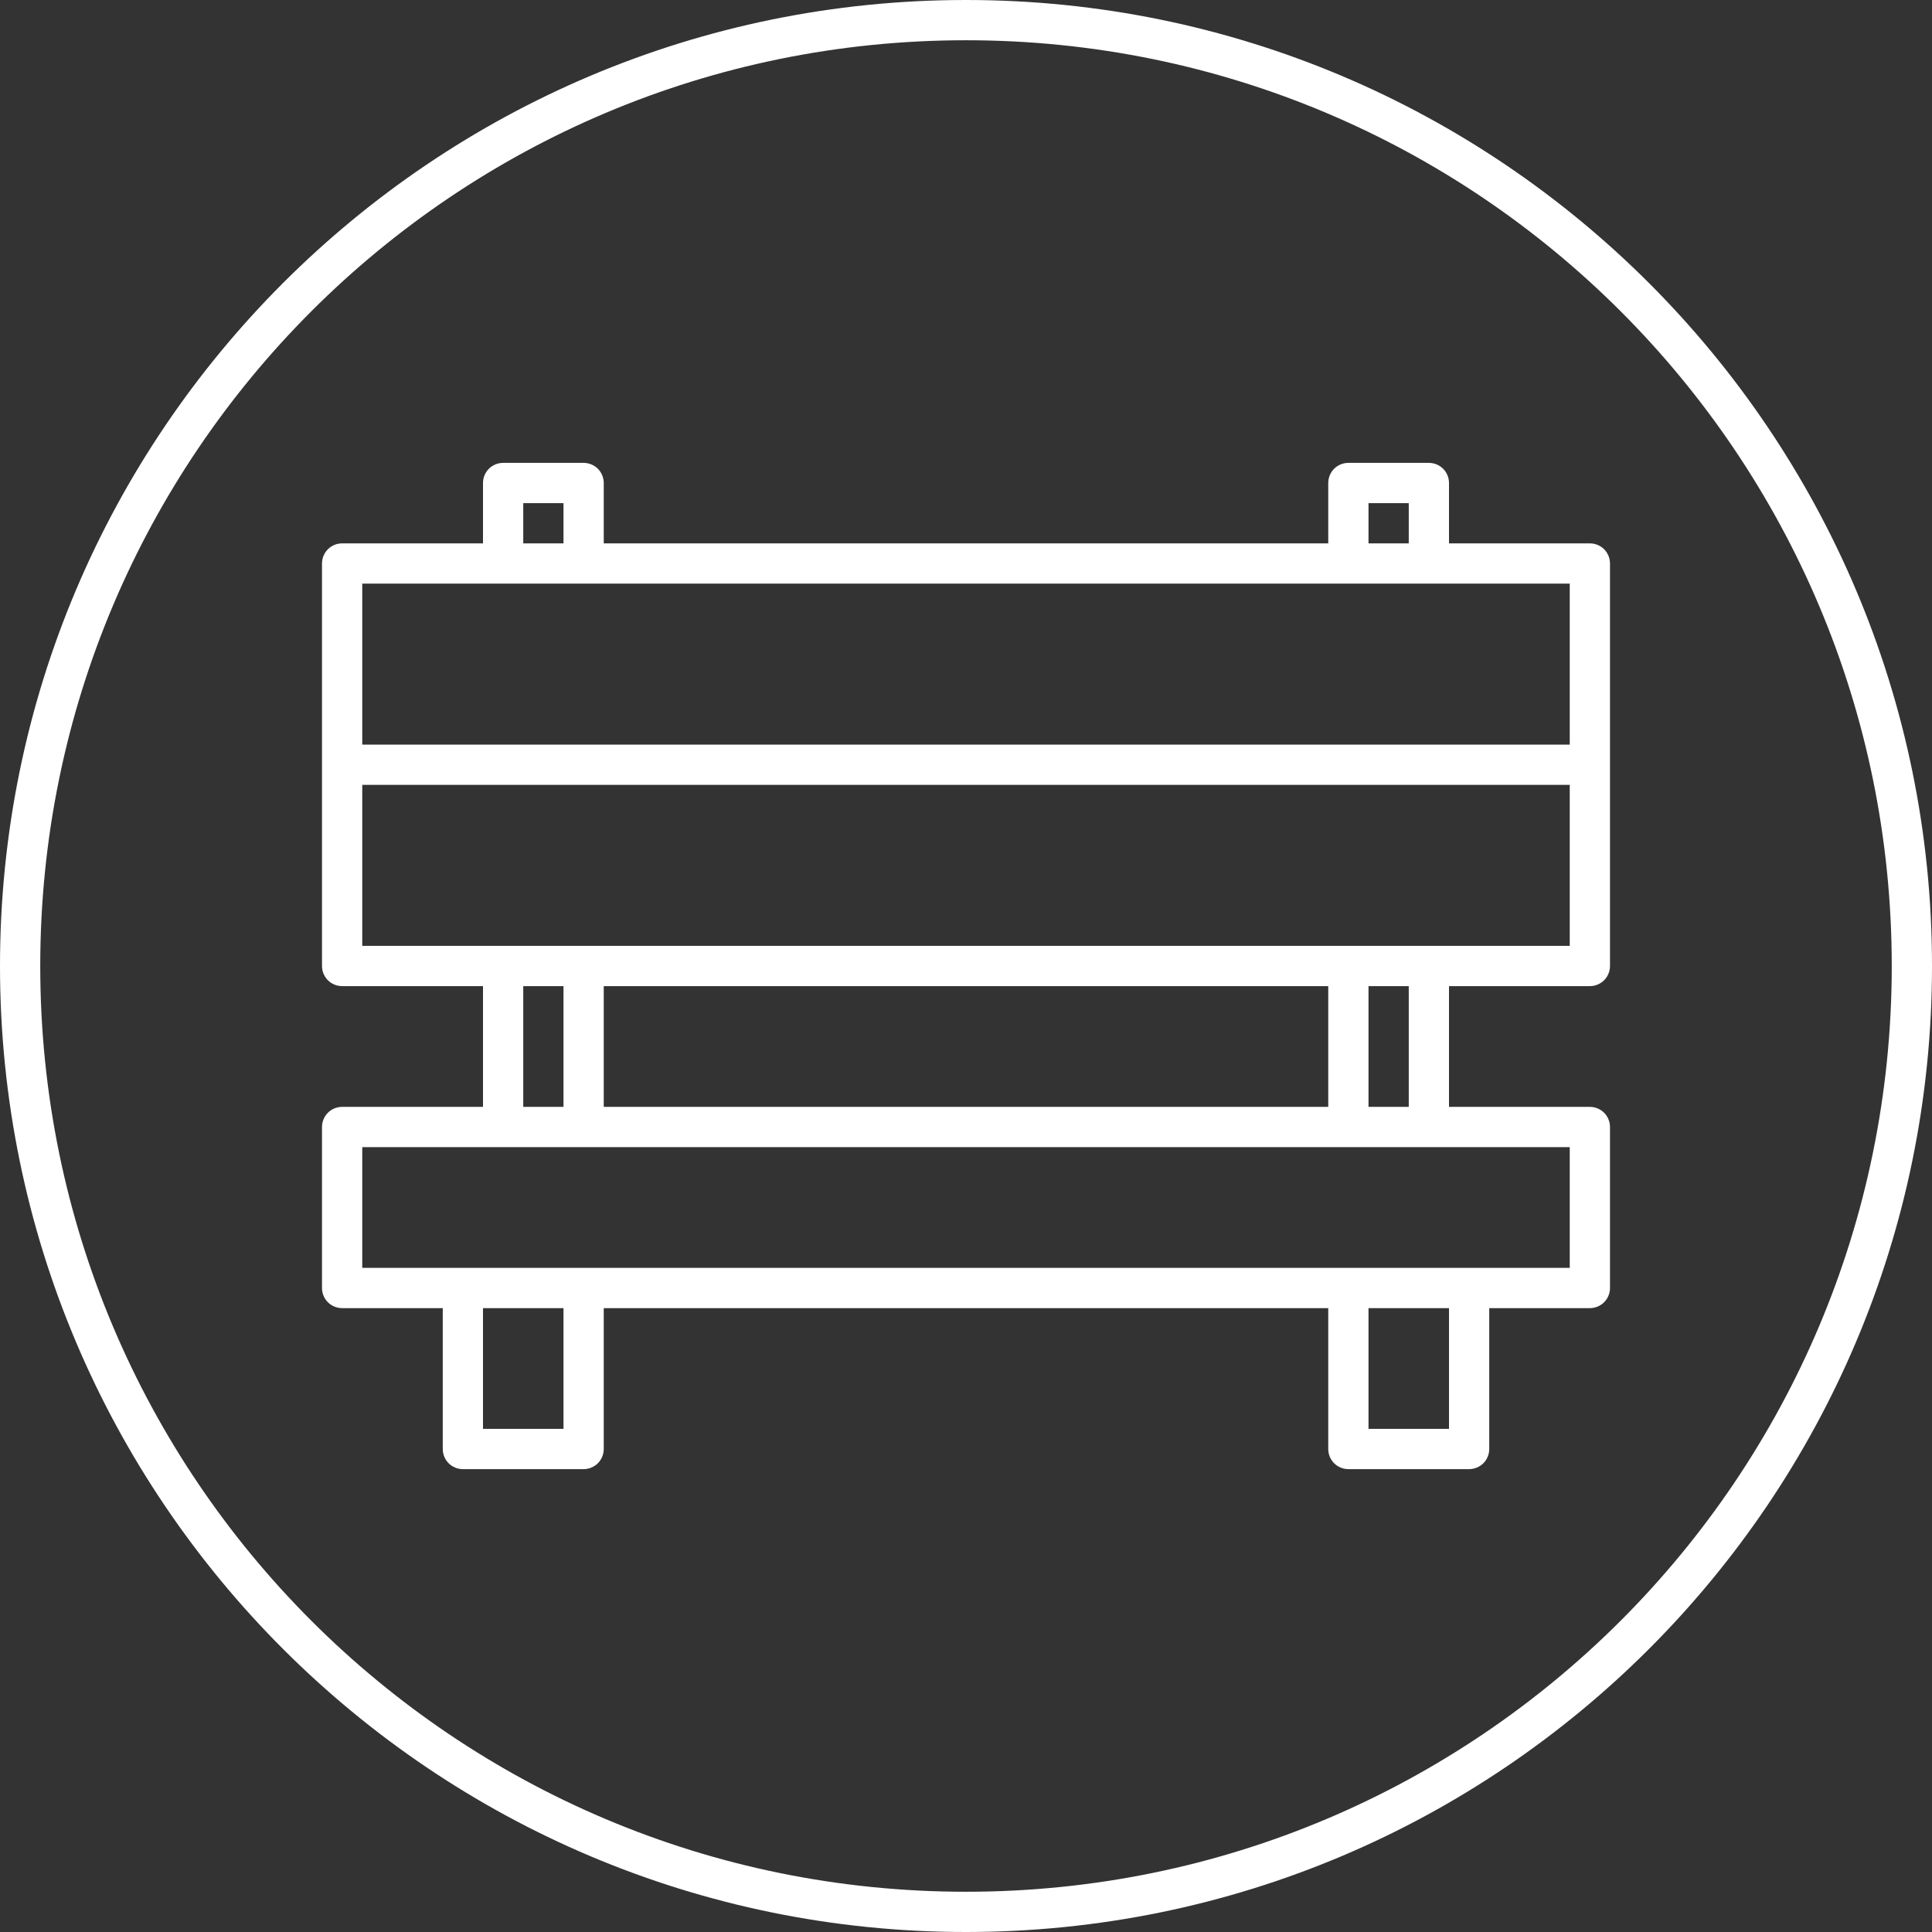 <svg xmlns="http://www.w3.org/2000/svg" width="48" height="48" viewBox="0 0 48 48" fill="none"><rect x="0" y="0" width="48" height="48" fill="#333333" stroke="none"/><path d="M24 0C10.751 0 0 10.751 0 24C0 37.249 10.751 48 24 48C37.249 48 48 37.249 48 24C48 10.751 37.249 0 24 0ZM24 1C36.708 1 47 11.292 47 24C47 36.709 36.708 47 24 47C11.292 47 1 36.709 1 24C1 11.292 11.292 1 24 1ZM12.5 11.5C12.367 11.5 12.24 11.553 12.146 11.646C12.053 11.74 12 11.867 12 12V13.5H8.5C8.367 13.5 8.24 13.553 8.146 13.646C8.053 13.74 8 13.867 8 14V24C8 24.133 8.053 24.26 8.146 24.354C8.24 24.447 8.367 24.5 8.5 24.5H12V27.5H8.5C8.367 27.5 8.24 27.553 8.146 27.646C8.053 27.74 8 27.867 8 28V32C8 32.133 8.053 32.26 8.146 32.354C8.24 32.447 8.367 32.5 8.5 32.5H11V36C11 36.133 11.053 36.26 11.146 36.354C11.24 36.447 11.367 36.5 11.5 36.5H14.5C14.633 36.5 14.76 36.447 14.854 36.354C14.947 36.26 15 36.133 15 36V32.5H33V36C33 36.133 33.053 36.26 33.146 36.354C33.24 36.447 33.367 36.5 33.5 36.5H36.5C36.633 36.5 36.76 36.447 36.854 36.354C36.947 36.26 37 36.133 37 36V32.5H39.5C39.633 32.5 39.76 32.447 39.854 32.354C39.947 32.26 40 32.133 40 32V28C40 27.867 39.947 27.74 39.854 27.646C39.76 27.553 39.633 27.5 39.5 27.5H36V24.5H39.5C39.633 24.5 39.76 24.447 39.854 24.354C39.947 24.26 40 24.133 40 24V14C40 13.867 39.947 13.74 39.854 13.646C39.76 13.553 39.633 13.5 39.5 13.5H36V12C36 11.867 35.947 11.74 35.854 11.646C35.76 11.553 35.633 11.5 35.5 11.5H33.5C33.367 11.5 33.24 11.553 33.146 11.646C33.053 11.74 33 11.867 33 12V13.5H15V12C15 11.867 14.947 11.74 14.854 11.646C14.76 11.553 14.633 11.5 14.5 11.5H12.5ZM13 12.5H14V13.5H13V12.5ZM34 12.5H35V13.5H34V12.5ZM9 14.5H39V18.5H9V14.5ZM9 19.5H39V23.5H9V19.5ZM13 24.5H14V27.5H13V24.5ZM15 24.5H33V27.5H15V24.5ZM34 24.5H35V27.5H34V24.5ZM9 28.5H39V31.5H9V28.5ZM12 32.5H14V35.5H12V32.5ZM34 32.5H36V35.5H34V32.5Z" fill="white"></path></svg>